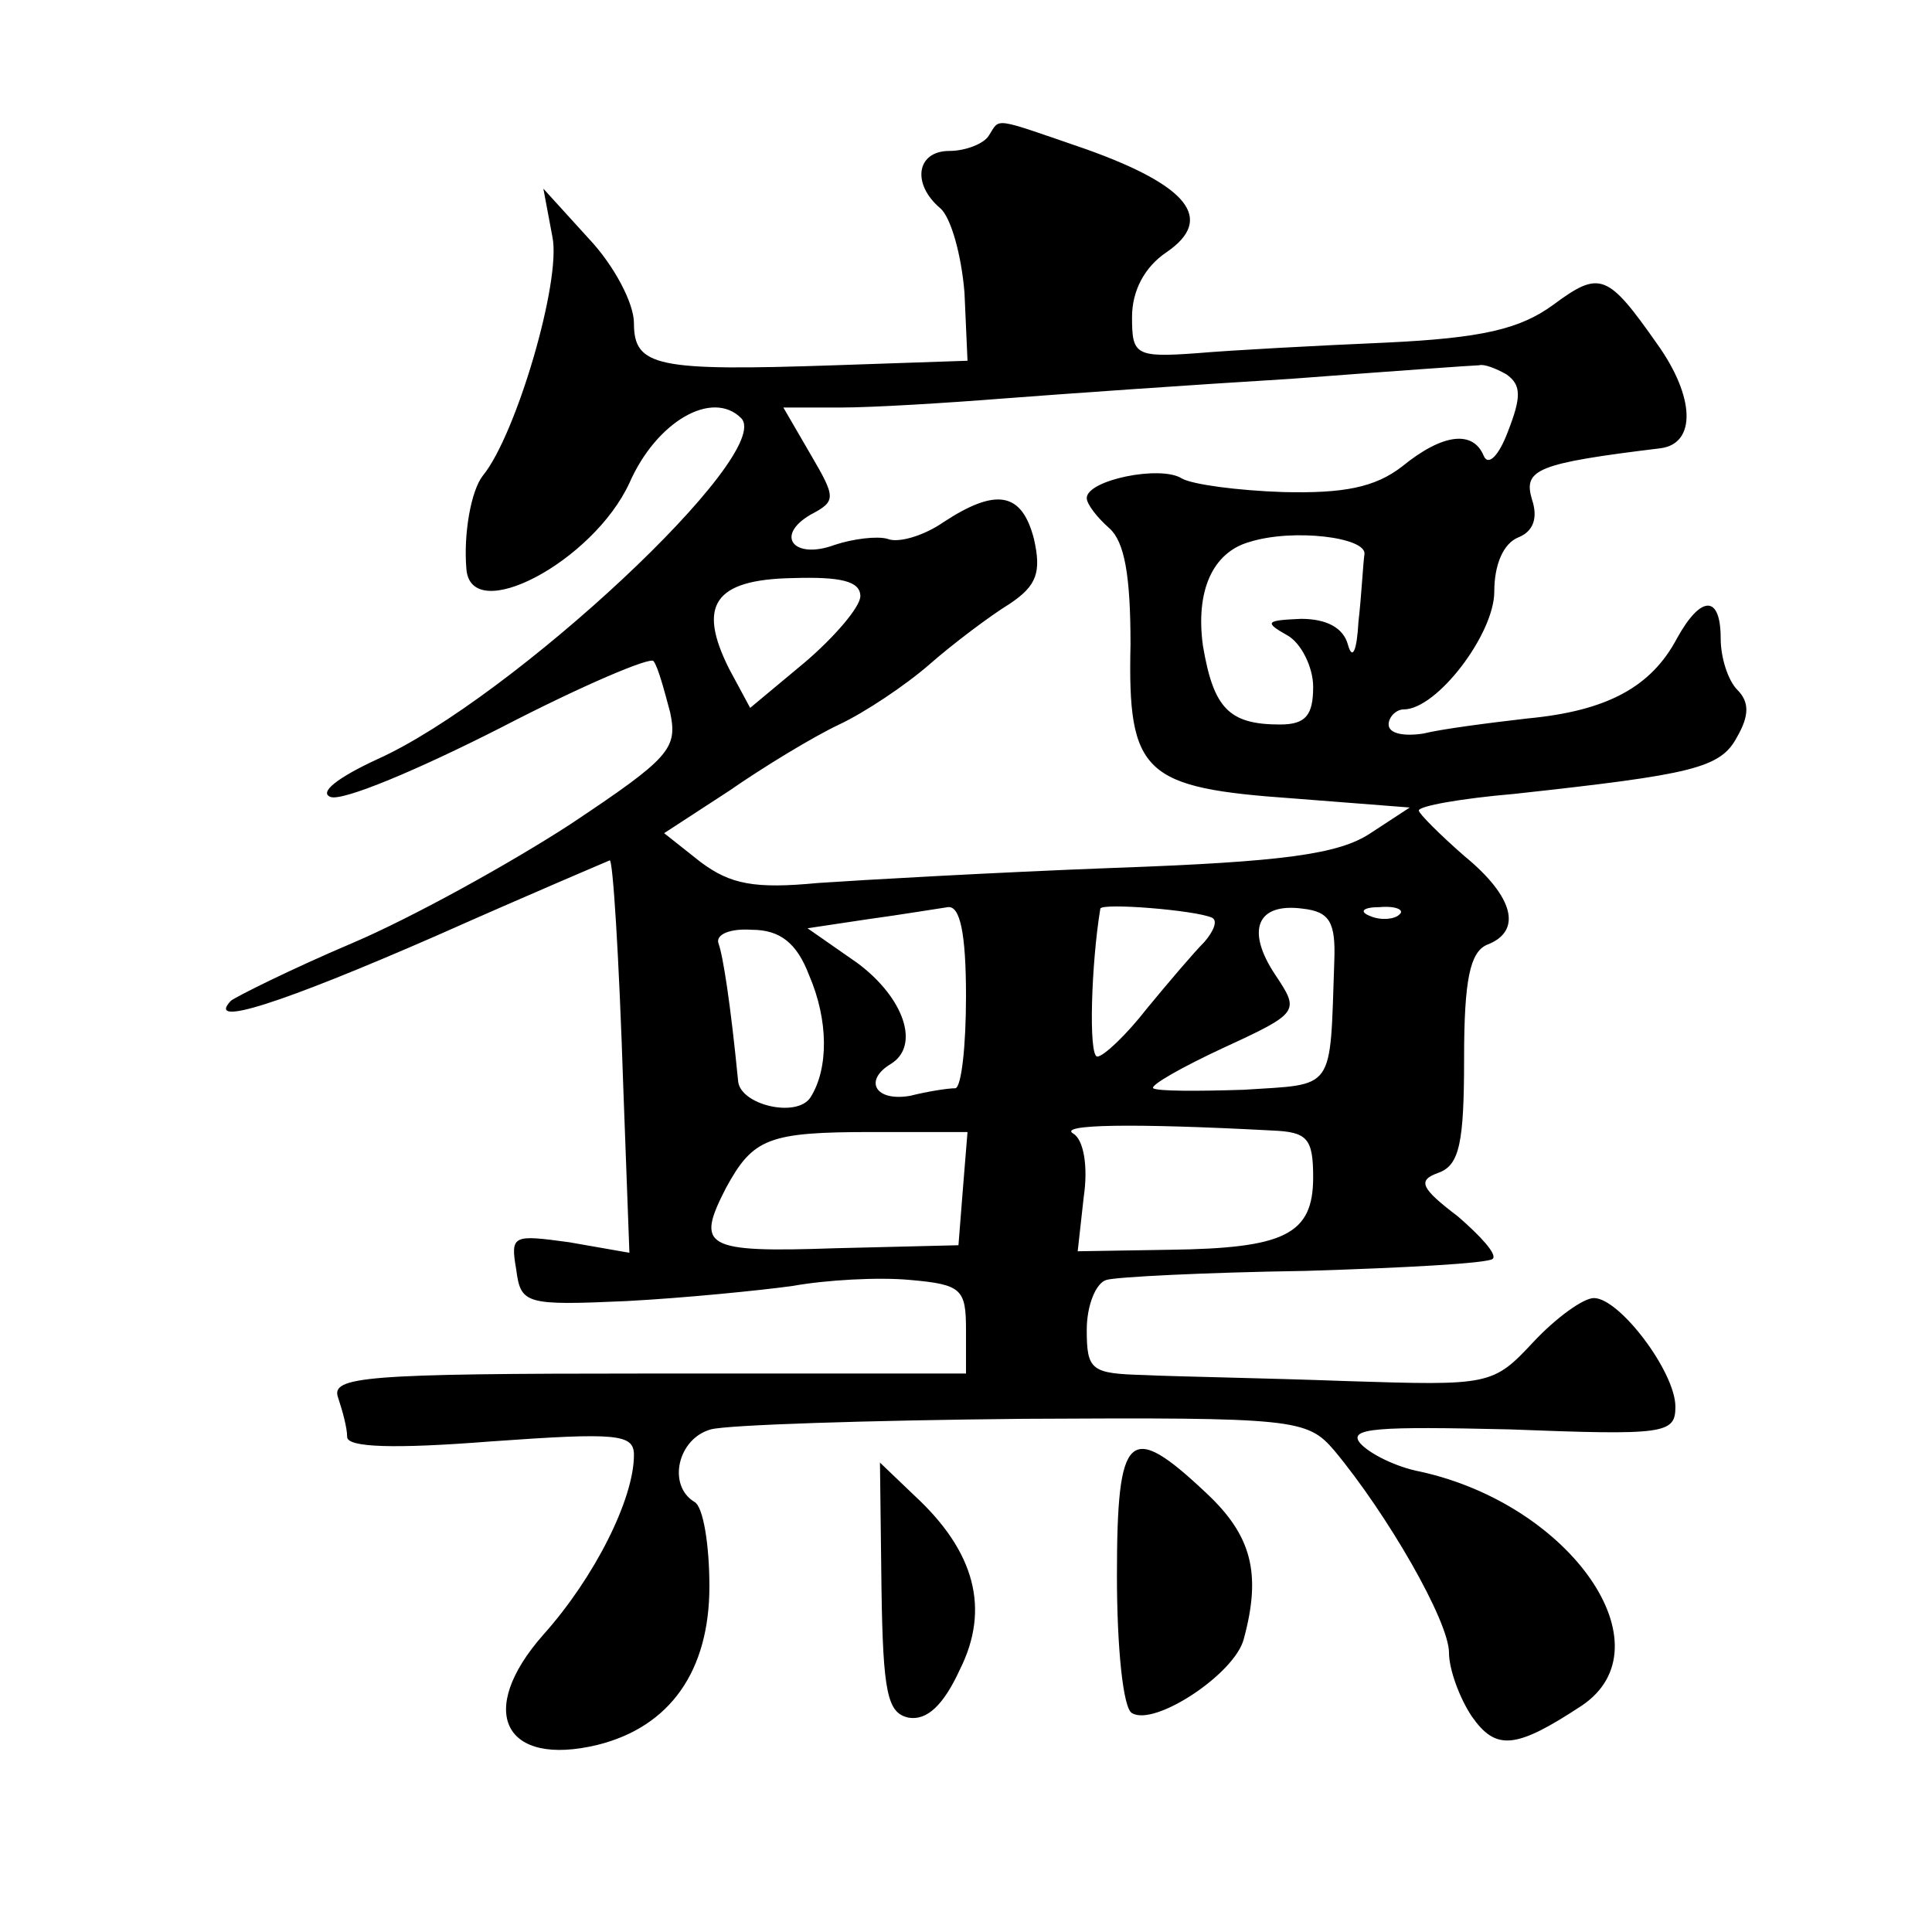 <?xml version="1.0" standalone="no"?>
<!DOCTYPE svg PUBLIC "-//W3C//DTD SVG 20010904//EN"
 "http://www.w3.org/TR/2001/REC-SVG-20010904/DTD/svg10.dtd">
<svg version="1.0" xmlns="http://www.w3.org/2000/svg"
 width="128pt" height="128pt" viewBox="0 0 128 128"
 preserveAspectRatio="xMidYMid meet">
<g transform="translate(0,128) scale(0.1,-0.1)"
fill="#0" stroke="none">
<path d="M655 1190 c-3 -5 -15 -10 -26 -10 -22 0 -25 -22 -6 -38 7 -6 14 -31 16
-56 l2 -45 -88 -3 c-118 -4 -133 -1 -133 28 0 13 -13 38 -30 56 l-30 33 6 -32 c6
-29 -24 -131 -46 -158 -8 -10 -13 -39 -11 -62 3 -38 84 5 108 57 18 41 55 62 74
43 23 -23 -152 -186 -241 -226 -26 -12 -39 -22 -31 -25 8 -3 58 18 113 46 54 28
99 47 101 44 3 -4 7 -19 11 -34 5 -24 0 -30 -66 -74 -40 -26 -105 -62 -145 -79
-40 -17 -76 -35 -80 -38 -17 -18 33 -2 136 43 63 28 115 50 115 50 2 0 6 -60 9
-152 l4 -108 -40 7 c-37 5 -39 5 -35 -18 3 -23 6 -24 73 -21 38 2 88 7 110 10 22
4 57 6 78 4 34 -3 37 -6 37 -33 l0 -29 -211 0 c-188 0 -210 -2 -205 -16 3 -9 6
-20 6 -26 0 -7 31 -8 95 -3 84 6 95 5 95 -9 0 -29 -26 -81 -60 -119 -45 -51 -26
-88 36 -73 48 12 74 49 74 105 0 27 -4 53 -10 56 -18 11 -11 42 11 48 11 3 104
6 207 7 180 1 188 0 206 -21 35 -42 76 -113 76 -134 0 -11 7 -30 15 -42 16 -23
29 -22 73 7 58 39 -7 133 -107 155 -16 3 -34 12 -40 19 -8 10 12 11 99 9 103 -4
110 -3 110 15 0 23 -37 72 -54 72 -7 0 -25 -13 -40 -29 -27 -29 -29 -29 -124 -26
-54 2 -114 3 -134 4 -35 1 -38 3 -38 30 0 16 6 31 13 33 6 2 66 5 132 6 65 2 121
5 124 8 3 3 -8 15 -23 28 -25 19 -27 24 -13 29 14 5 17 20 17 76 0 52 4 70 15 75
24 9 18 32 -15 59 -16 14 -30 28 -30 30 0 3 28 8 63 11 119 13 137 17 148 38 8
14 8 23 0 31 -6 6 -11 21 -11 34 0 29 -13 29 -29 0 -17 -32 -46 -48 -99 -53 -26
-3 -57 -7 -69 -10 -13 -2 -23 0 -23 6 0 5 5 10 10 10 22 0 60 50 60 78 0 18 6 32
16 36 10 4 13 13 9 25 -6 20 3 24 85 34 24 3 23 34 -2 69 -33 47 -38 49 -69 26
-22 -16 -47 -22 -111 -25 -46 -2 -102 -5 -125 -7 -41 -3 -43 -1 -43 24 0 17 8 33
23 43 32 22 14 44 -53 68 -64 22 -57 21 -65 9z m343 -158 c10 -7 10 -15 1 -38 -6
-16 -13 -23 -16 -16 -7 17 -27 15 -54 -7 -18 -14 -39 -18 -79 -17 -30 1 -60 5 -67
9 -14 9 -63 -1 -63 -13 0 -4 7 -13 15 -20 10 -9 14 -31 14 -77 -2 -86 9 -95 108
-102 l77 -6 -26 -17 c-21 -14 -58 -19 -170 -23 -79 -3 -167 -8 -196 -10 -42 -4
-58 -1 -78 14 l-24 19 43 28 c23 16 56 36 73 44 17 8 44 26 60 40 16 14 40 32 53
40 18 12 21 21 16 43 -8 31 -25 34 -60 11 -13 -9 -30 -14 -37 -11 -7 2 -23 0 -35
-4 -27 -10 -40 6 -16 20 17 9 17 11 0 40 l-18 31 38 0 c21 0 70 3 108 6 39 3 124
9 190 13 66 5 122 9 125 9 3 1 11 -2 18 -6z m-94 -119 c-1 -7 -2 -28 -4 -45 -1
-19 -4 -26 -7 -15 -3 11 -14 17 -31 17 -23 -1 -25 -2 -9 -11 9 -5 17 -21 17 -34
0 -19 -5 -25 -22 -25 -34 0 -44 11 -51 52 -5 36 6 62 31 69 29 9 77 3 76 -8z m-334
-28 c0 -7 -17 -27 -37 -44 l-36 -30 -14 26 c-21 42 -10 59 42 60 32 1 45 -2 45
-12z m70 -265 c0 -33 -3 -60 -7 -61 -5 0 -18 -2 -30 -5 -23 -4 -31 10 -13 21 20
12 9 44 -22 67 l-33 23 40 6 c22 3 46 7 53 8 8 1 12 -17 12 -59z m163 52 c4 -2
1 -9 -5 -16 -7 -7 -24 -27 -38 -44 -14 -18 -29 -32 -33 -32 -6 0 -4 62 2 98 1 4
63 -1 74 -6z m81 -29 c-3 -87 1 -81 -60 -85 -31 -1 -57 -1 -60 1 -2 2 19 14 47
27 50 23 50 24 34 48 -20 30 -12 48 18 44 18 -2 22 -9 21 -35z m43 31 c-3 -3 -12
-4 -19 -1 -8 3 -5 6 6 6 11 1 17 -2 13 -5z m-391 -40 c13 -30 13 -62 1 -81 -9 -14
-47 -5 -48 11 -5 51 -10 83 -13 91 -2 6 8 10 22 9 19 0 30 -9 38 -30z m307 -103
c23 -1 27 -5 27 -31 0 -38 -19 -47 -95 -48 l-61 -1 4 36 c3 20 0 38 -7 42 -10 6
38 7 132 2z m-205 -38 l-3 -38 -82 -2 c-87 -3 -92 1 -72 40 18 33 28 37 97 37 l63
0 -3 -37z M740 236 c0 -47 4 -88 10 -91 15 -9 68 26 74 49 12 44 5 69 -25 97 -51
48 -59 41 -59 -55z M584 228 c1 -70 4 -83 18 -86 12 -2 23 8 34 32 20 40 10 78
-30 115 l-23 22 1 -83z"/>
</g>
</svg>
